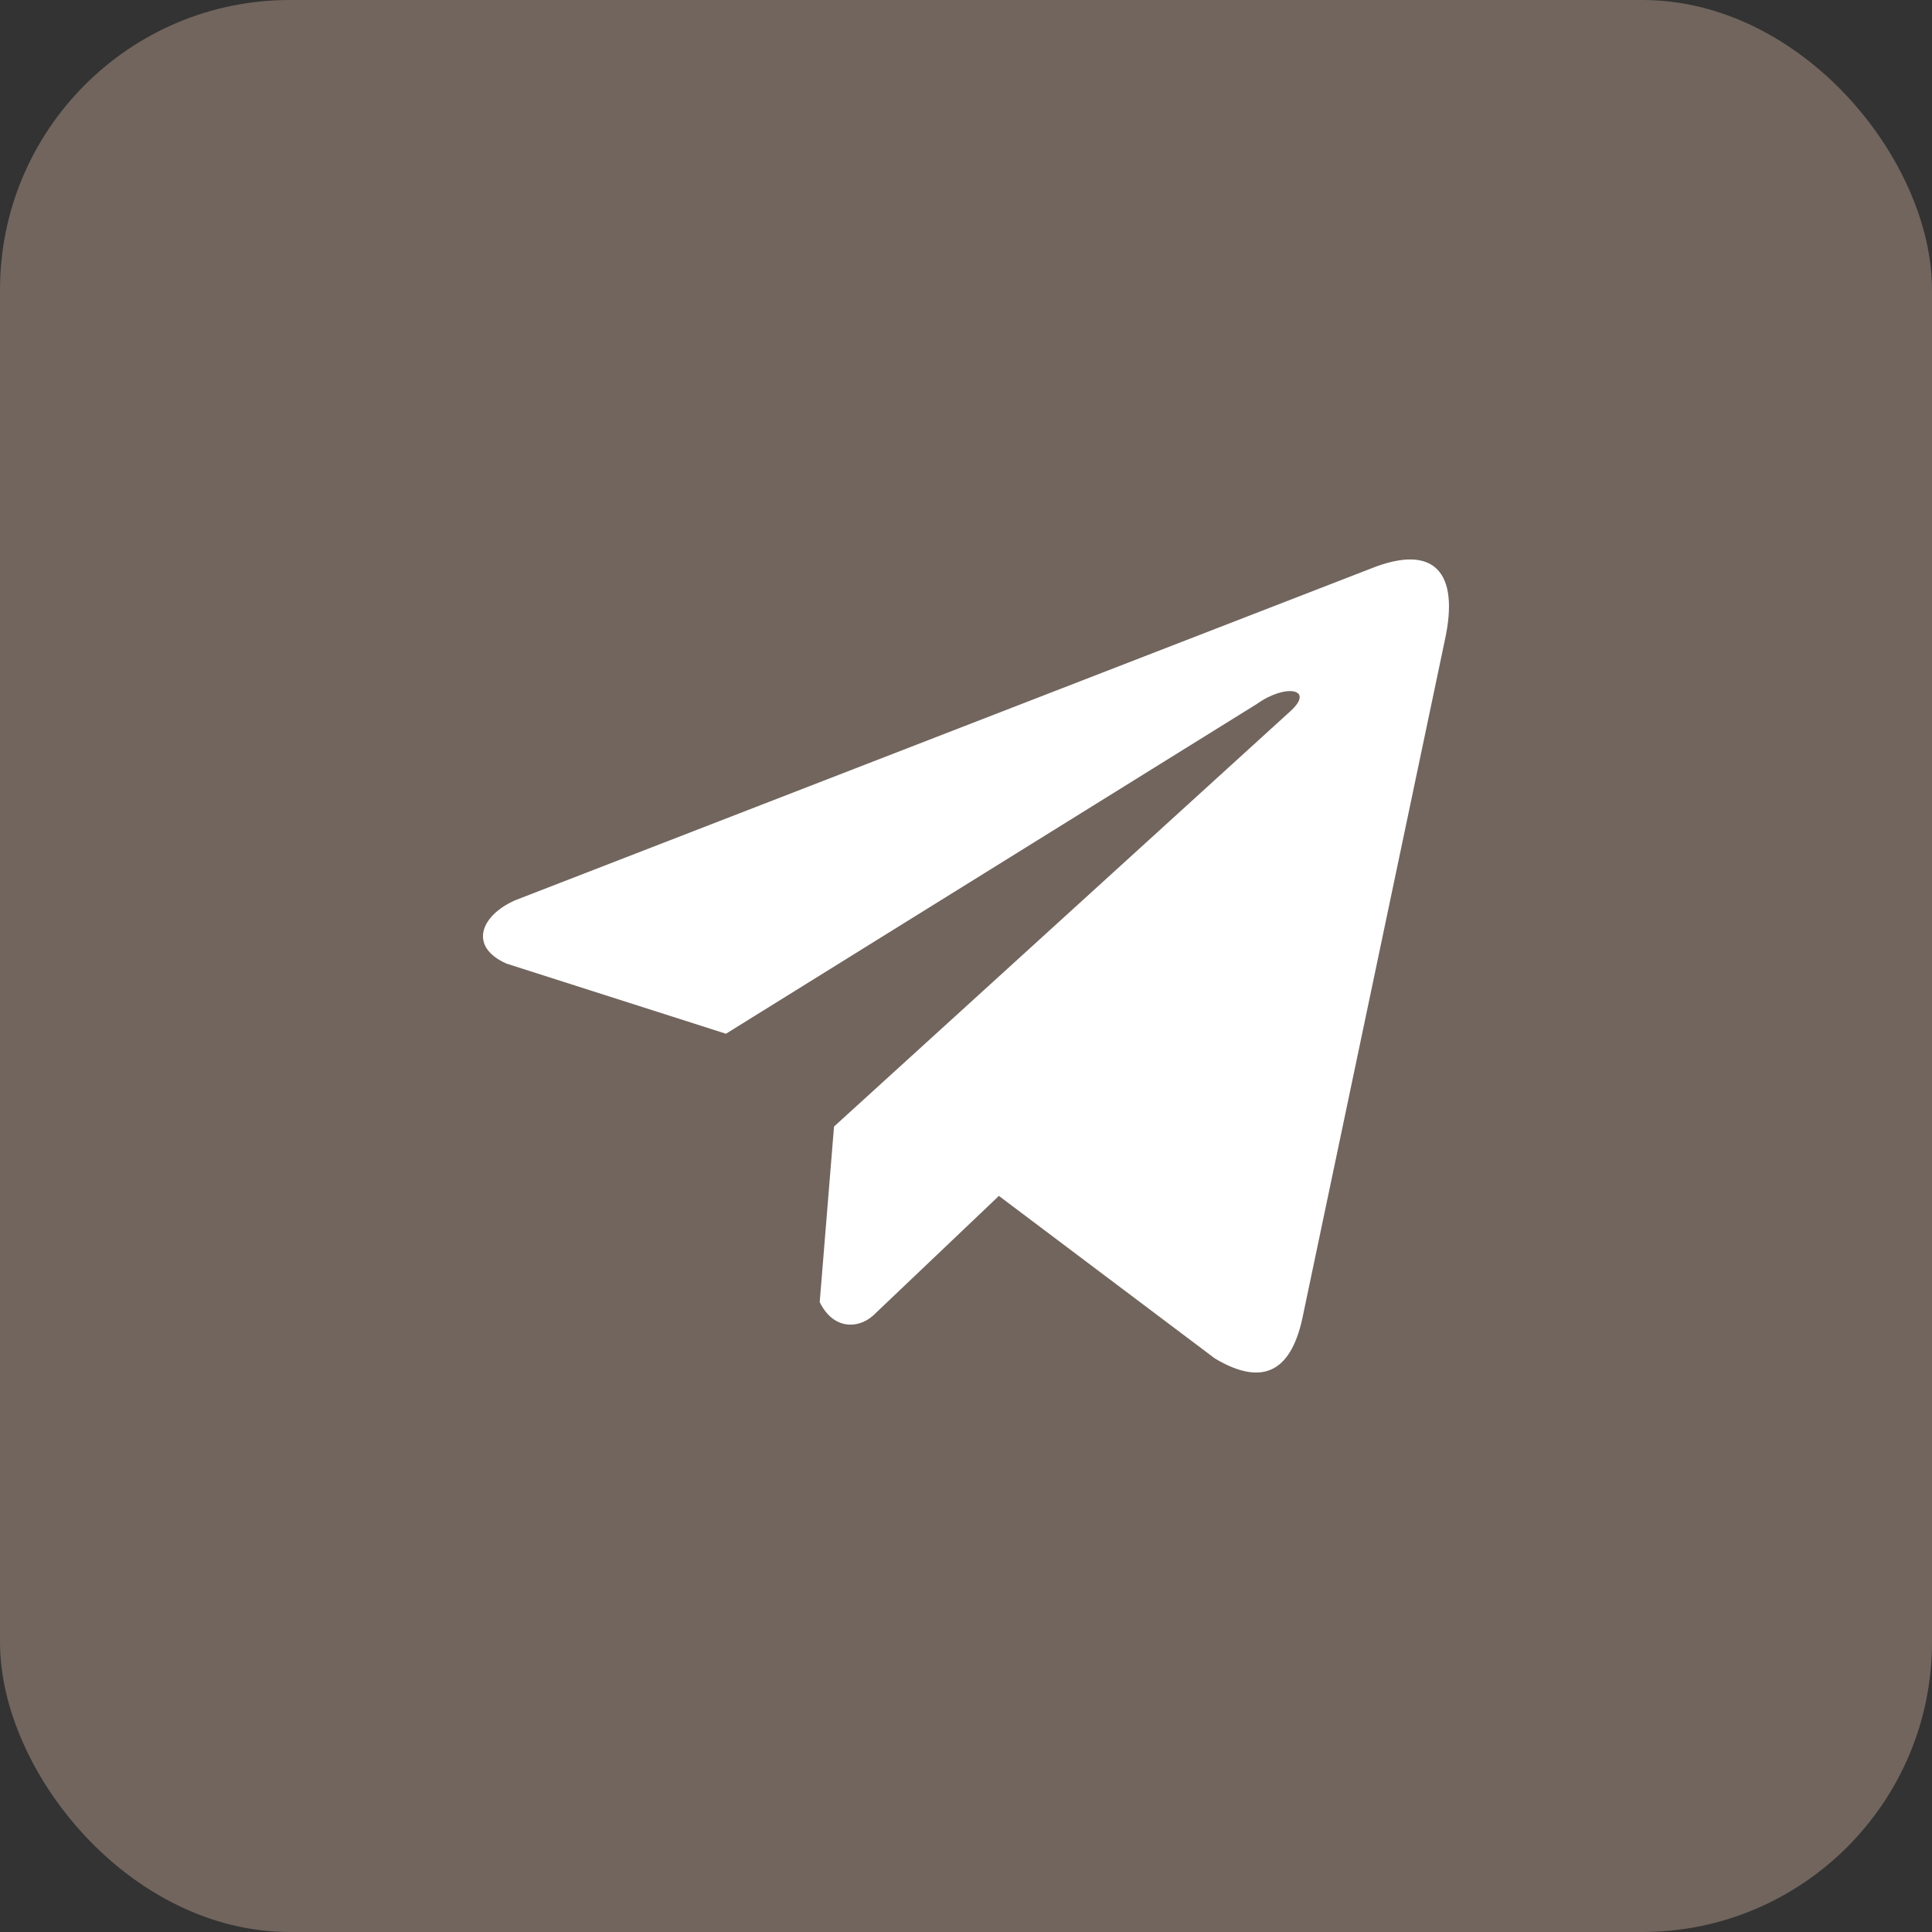 <?xml version="1.0" encoding="UTF-8"?> <svg xmlns="http://www.w3.org/2000/svg" width="32" height="32" viewBox="0 0 32 32" fill="none"><rect x="0" y="0" width="32" height="32" fill="#333333" stroke="none"/><rect width="32" height="32" rx="4.8" fill="#71655E"></rect><g clip-path="url(#clip0_446_177)"><path d="M22.701 9.419L8.526 14.914C7.955 15.17 7.762 15.682 8.388 15.96L12.024 17.122L20.817 11.66C21.297 11.317 21.789 11.408 21.366 11.786L13.814 18.659L13.577 21.567C13.797 22.016 14.199 22.018 14.456 21.795L16.545 19.808L20.123 22.501C20.954 22.996 21.407 22.677 21.585 21.77L23.932 10.599C24.176 9.484 23.761 8.992 22.701 9.419Z" fill="white"></path></g><defs><clipPath id="clip0_446_177"><rect width="16" height="16" fill="white" transform="translate(8 8)"></rect></clipPath></defs></svg> 